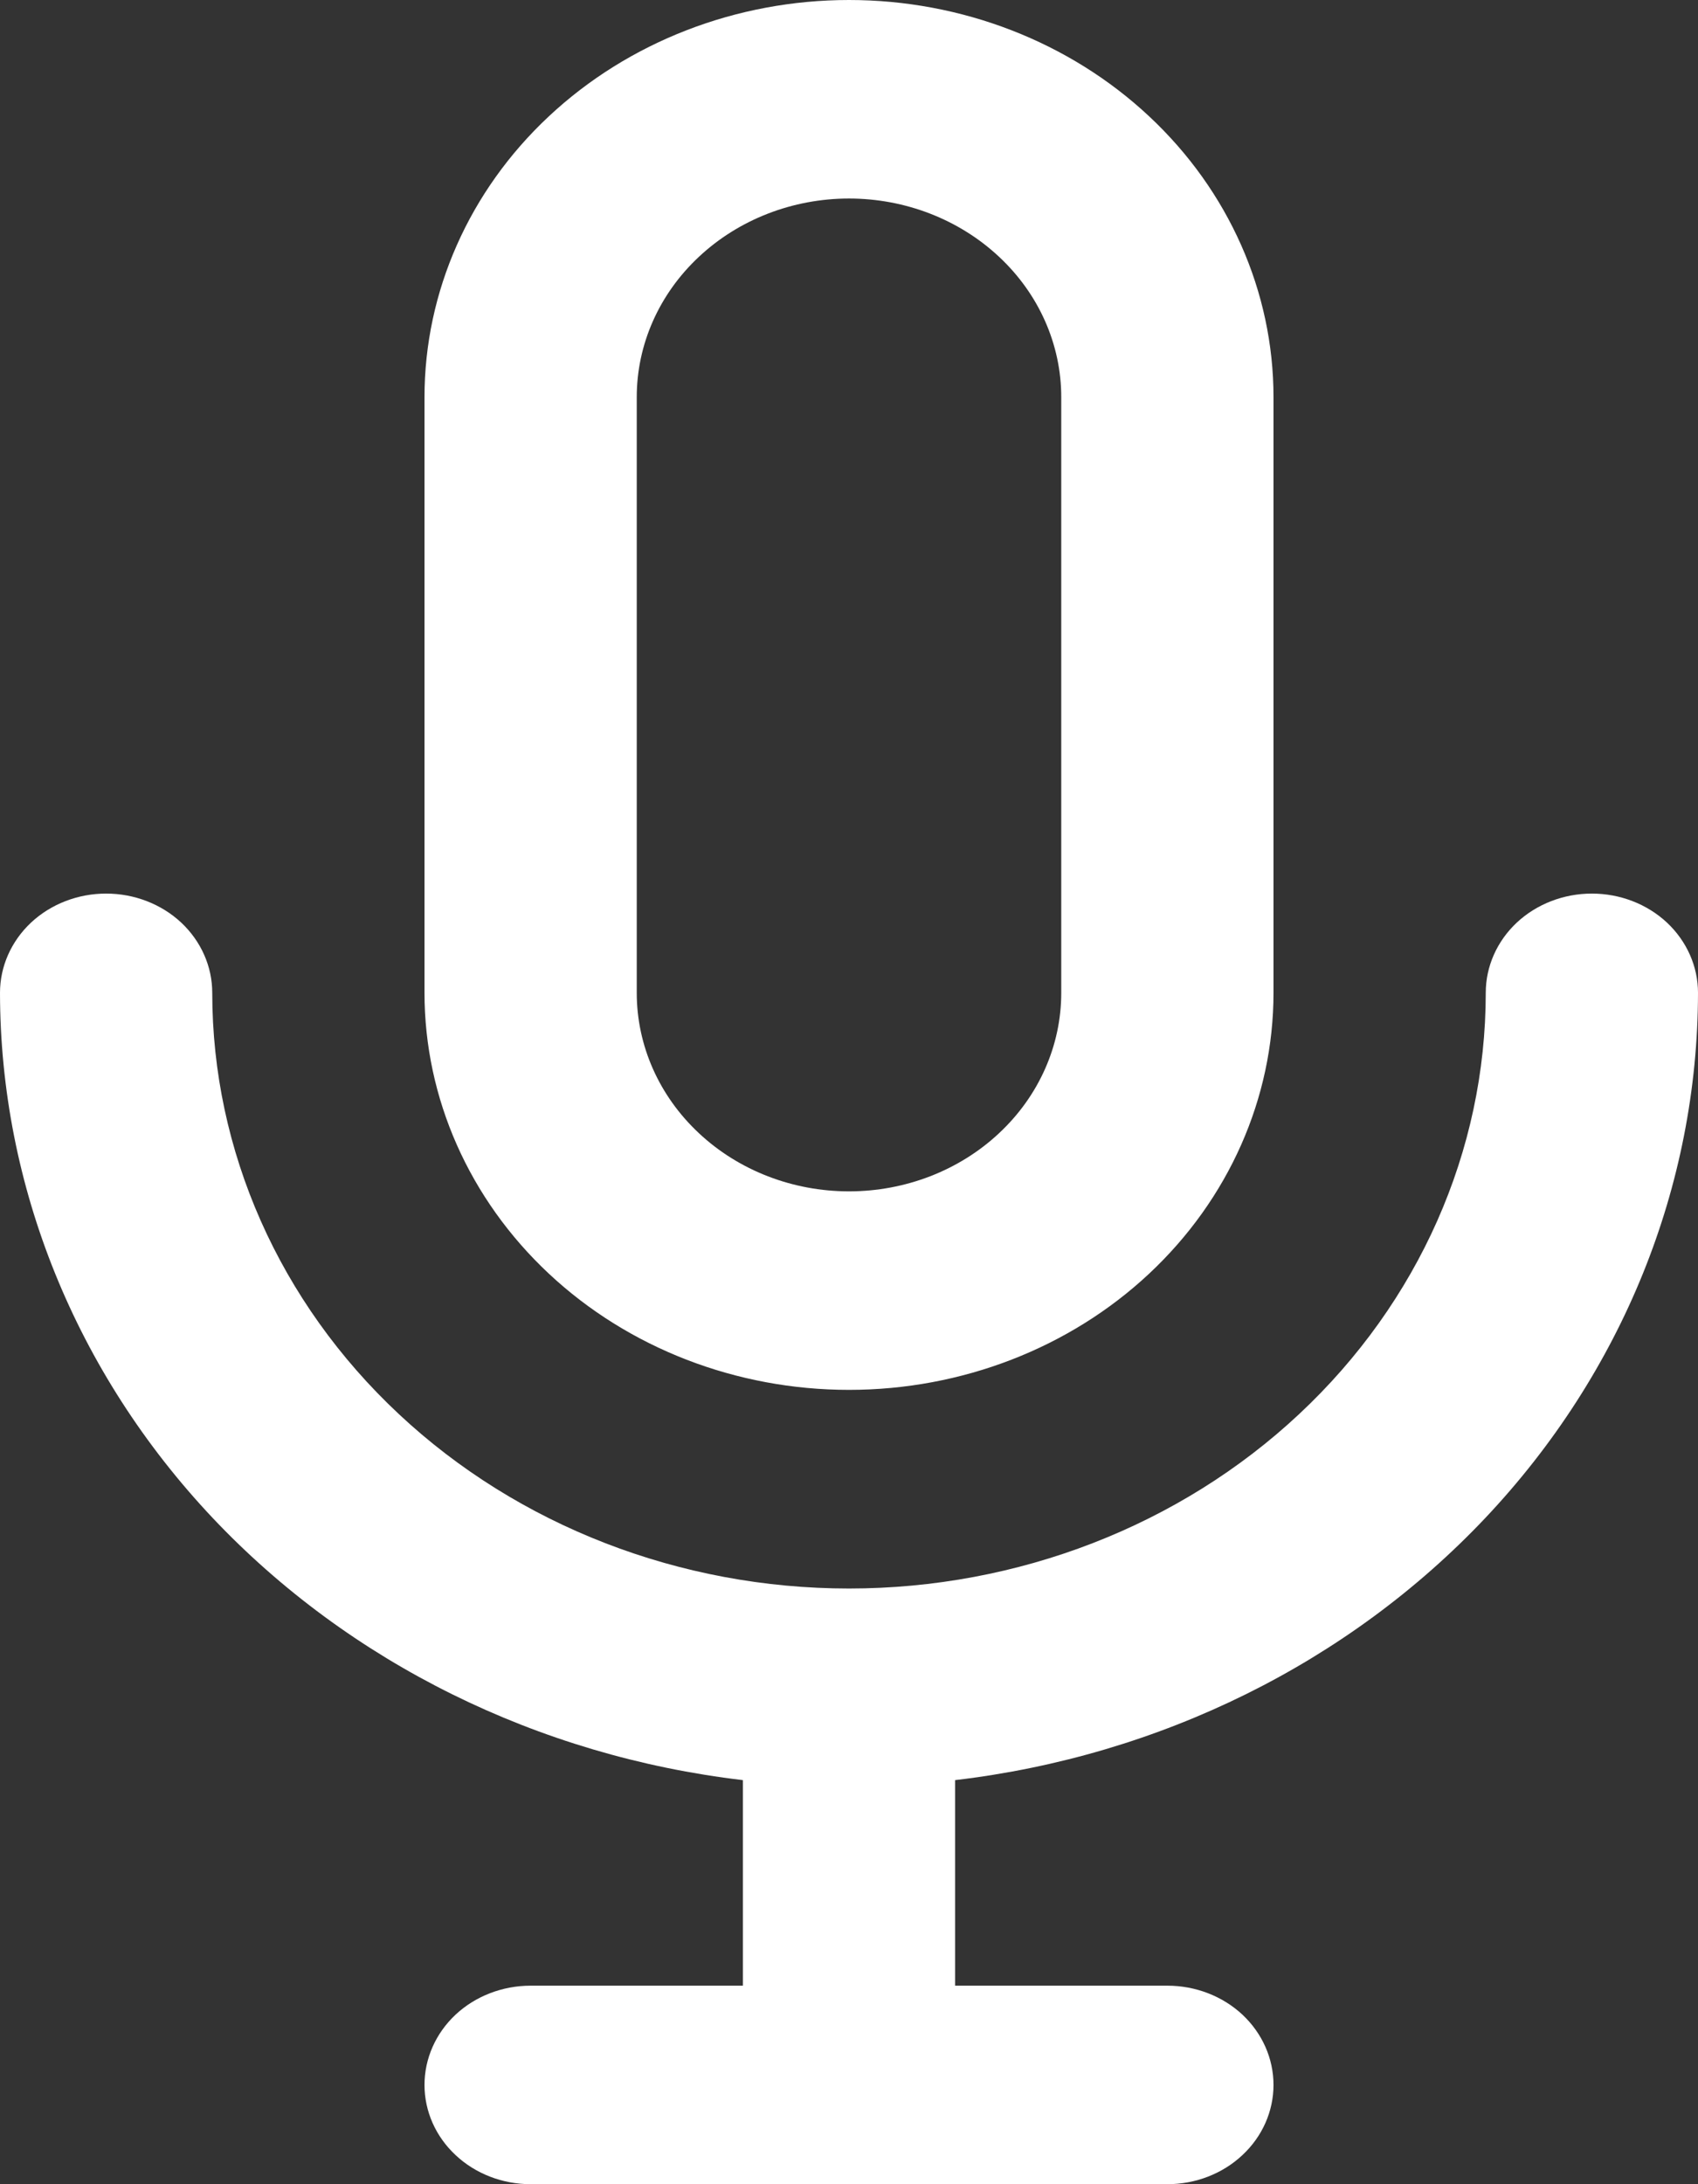 <svg width="14" height="18" viewBox="0 0 14 18" fill="none" xmlns="http://www.w3.org/2000/svg">
<rect x="0" y="0" width="14" height="18" fill="#333333" stroke="none"/>
<path d="M7 11.454C7.928 11.454 8.819 11.11 9.475 10.496C10.131 9.882 10.5 9.05 10.5 8.182V3.273C10.5 2.405 10.131 1.572 9.475 0.959C8.819 0.345 7.928 0 7 0C6.072 0 5.181 0.345 4.525 0.959C3.869 1.572 3.5 2.405 3.5 3.273V8.182C3.5 9.05 3.869 9.882 4.525 10.496C5.181 11.11 6.072 11.454 7 11.454ZM5.25 3.273C5.25 2.839 5.434 2.423 5.763 2.116C6.091 1.809 6.536 1.636 7 1.636C7.464 1.636 7.909 1.809 8.237 2.116C8.566 2.423 8.75 2.839 8.75 3.273V8.182C8.75 8.616 8.566 9.032 8.237 9.339C7.909 9.646 7.464 9.818 7 9.818C6.536 9.818 6.091 9.646 5.763 9.339C5.434 9.032 5.25 8.616 5.25 8.182V3.273ZM14 8.182C14 7.965 13.908 7.757 13.744 7.603C13.58 7.45 13.357 7.364 13.125 7.364C12.893 7.364 12.67 7.45 12.506 7.603C12.342 7.757 12.25 7.965 12.25 8.182C12.25 9.484 11.697 10.732 10.712 11.653C9.728 12.574 8.392 13.091 7 13.091C5.608 13.091 4.272 12.574 3.288 11.653C2.303 10.732 1.75 9.484 1.75 8.182C1.75 7.965 1.658 7.757 1.494 7.603C1.33 7.45 1.107 7.364 0.875 7.364C0.643 7.364 0.42 7.45 0.256 7.603C0.092 7.757 0 7.965 0 8.182C0.002 9.775 0.625 11.313 1.752 12.508C2.88 13.702 4.434 14.471 6.125 14.67V16.364H4.375C4.143 16.364 3.92 16.45 3.756 16.603C3.592 16.757 3.5 16.965 3.5 17.182C3.5 17.399 3.592 17.607 3.756 17.76C3.92 17.914 4.143 18 4.375 18H9.625C9.857 18 10.08 17.914 10.244 17.76C10.408 17.607 10.5 17.399 10.5 17.182C10.5 16.965 10.408 16.757 10.244 16.603C10.08 16.45 9.857 16.364 9.625 16.364H7.875V14.67C9.566 14.471 11.12 13.702 12.248 12.508C13.376 11.313 13.998 9.775 14 8.182Z" fill="white"/>
</svg>
